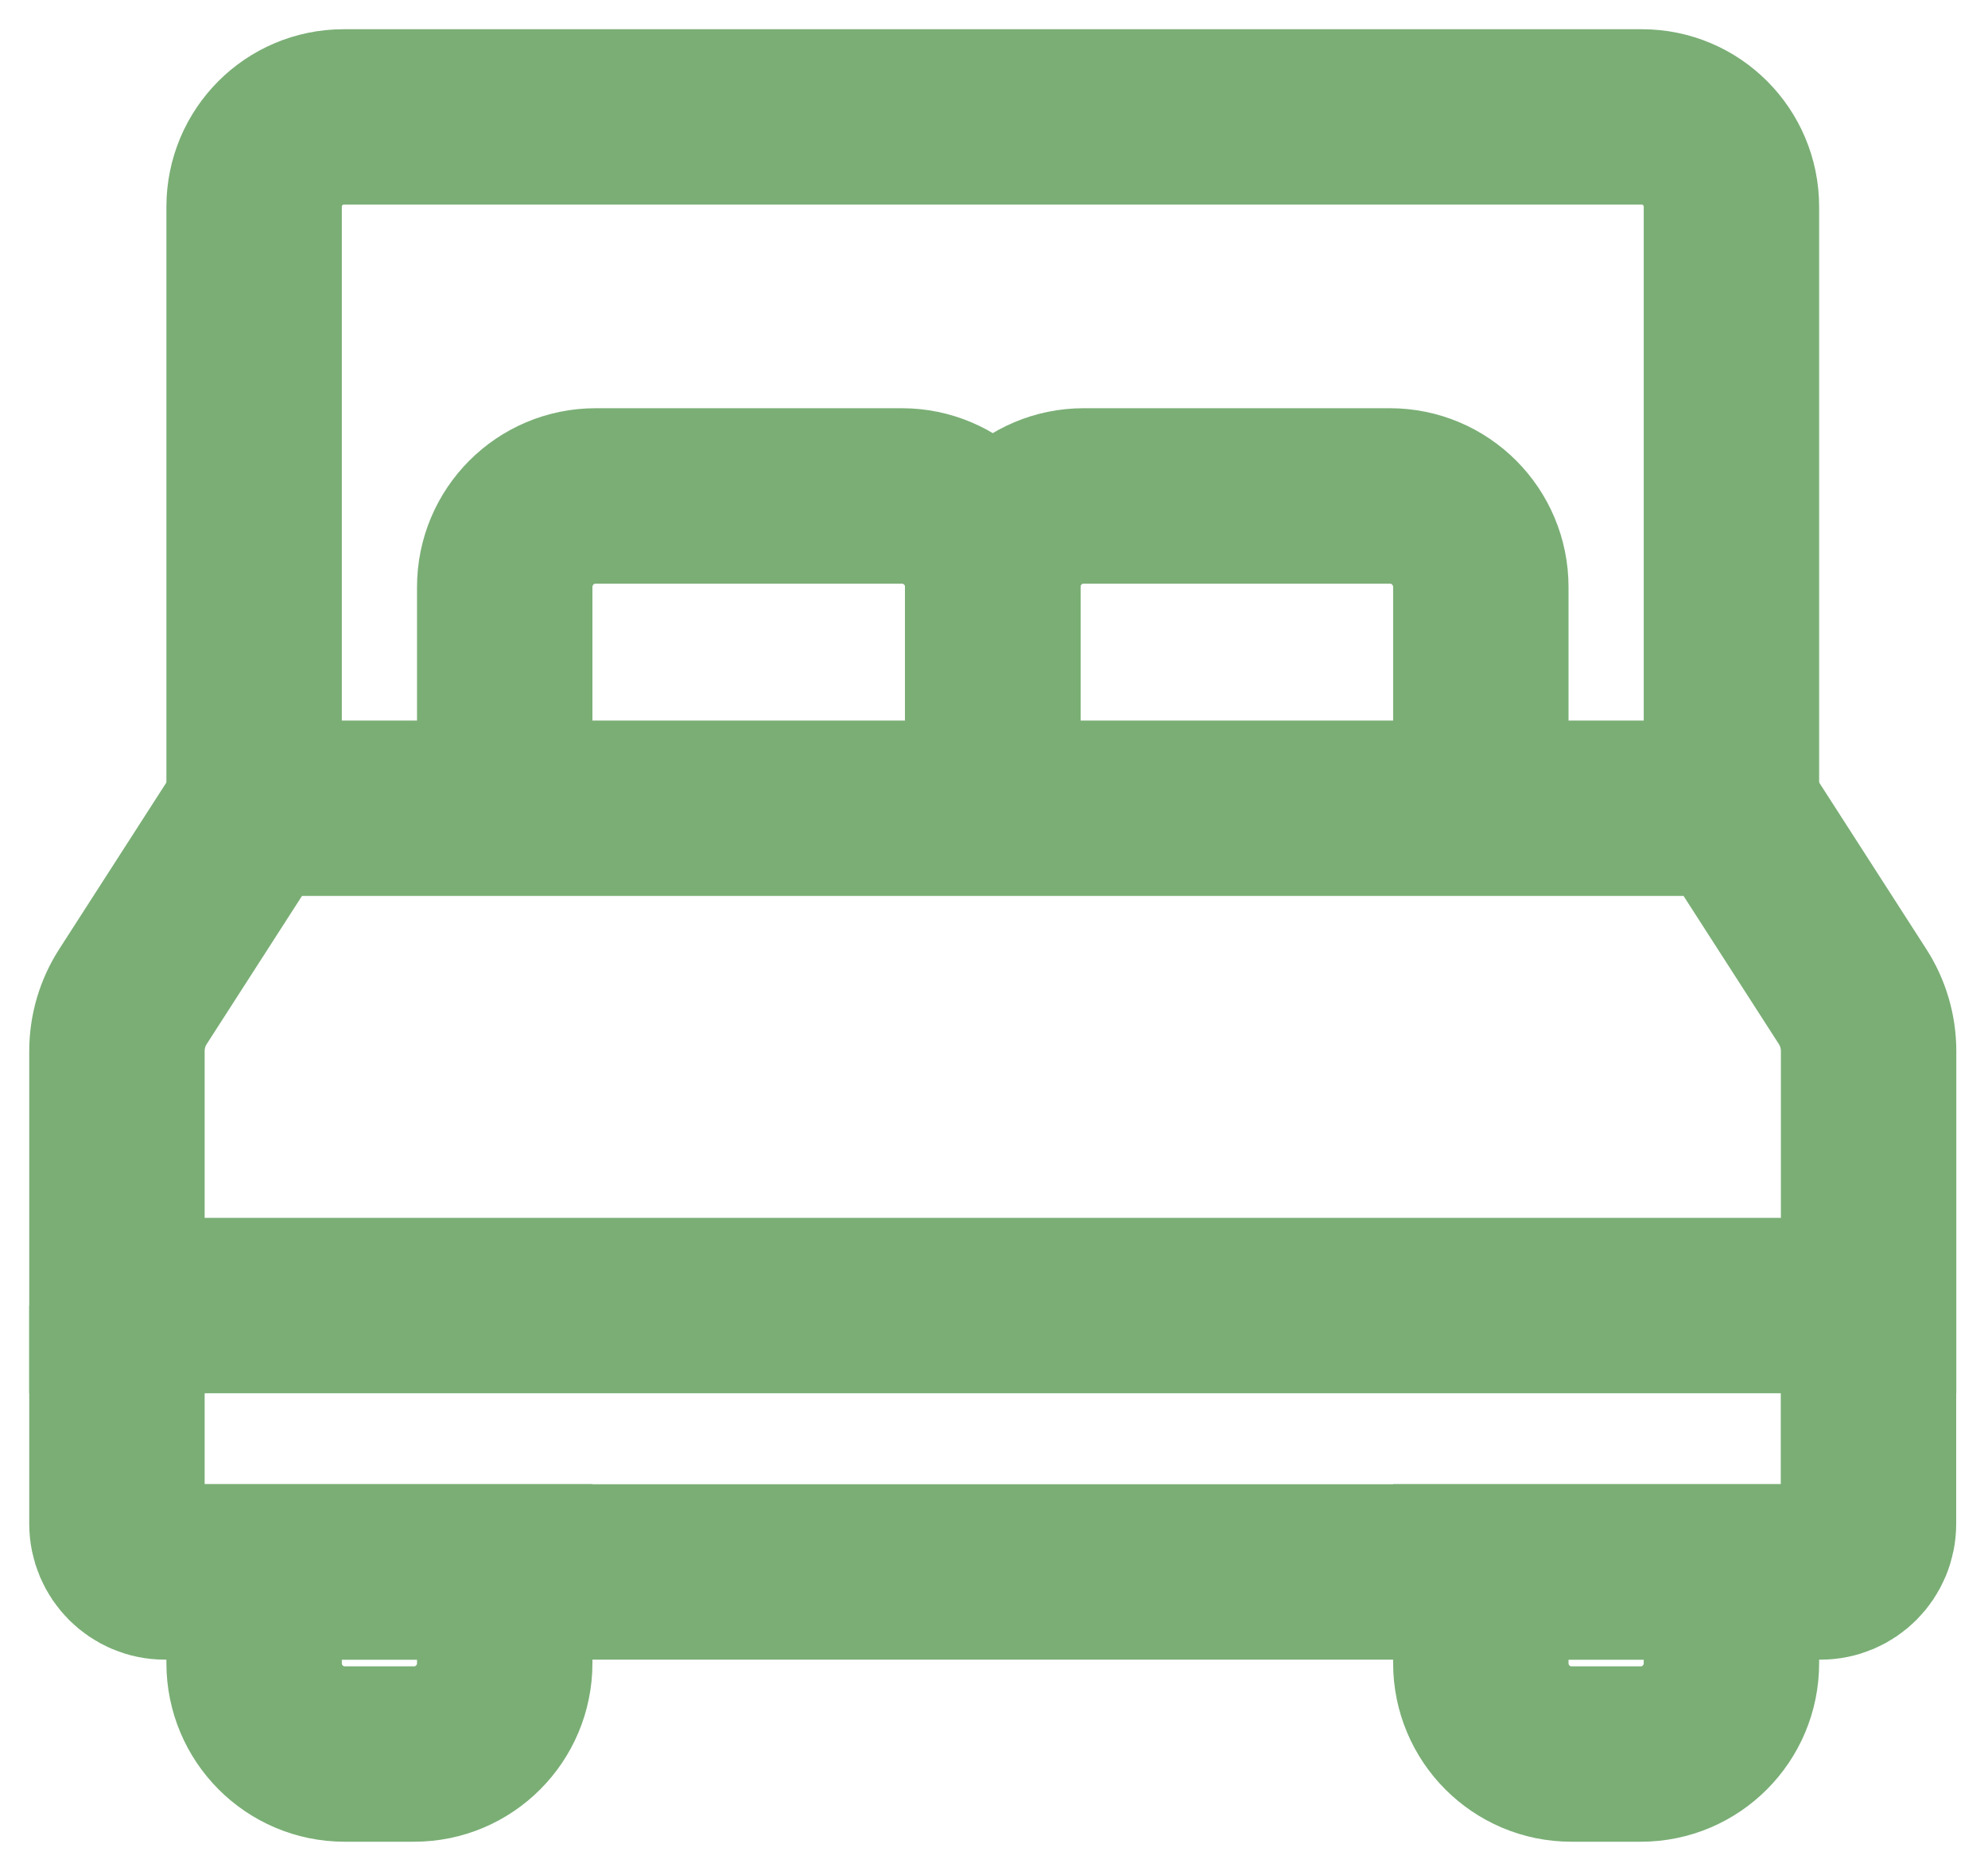 <svg width="17" height="16" viewBox="0 0 17 16" fill="none" xmlns="http://www.w3.org/2000/svg">
<path d="M1.138 8.521L2.173 6.912H8.489H14.806L15.841 8.521C15.931 8.66 15.979 8.823 15.979 8.989V11.165H1V8.989C1 8.823 1.048 8.66 1.138 8.521Z" stroke="#7AAE75" stroke-width="1.5" stroke-miterlimit="10"/>
<path d="M15.978 11.165V13.031C15.978 13.259 15.795 13.443 15.568 13.443H1.41C1.184 13.443 1 13.259 1 13.031V11.165" stroke="#7AAE75" stroke-width="1.5" stroke-miterlimit="10"/>
<path d="M14.806 6.911V1.768C14.806 1.344 14.463 1 14.041 1H2.938C2.516 1 2.173 1.344 2.173 1.768V6.911" stroke="#7AAE75" stroke-width="1.5" stroke-miterlimit="10"/>
<path d="M2.173 13.443H4.316V14.223C4.316 14.652 3.969 15 3.542 15H2.947C2.52 15 2.173 14.652 2.173 14.223V13.443H2.173Z" stroke="#7AAE75" stroke-width="1.5" stroke-miterlimit="10"/>
<path d="M12.663 13.443H14.806V14.223C14.806 14.652 14.459 15 14.032 15H13.437C13.01 15 12.663 14.652 12.663 14.223V13.443H12.663Z" stroke="#7AAE75" stroke-width="1.5" stroke-miterlimit="10"/>
<path d="M4.316 6.912V5.021C4.316 4.59 4.664 4.241 5.094 4.241H7.712C8.141 4.241 8.49 4.59 8.49 5.021V6.912" stroke="#7AAE75" stroke-width="1.5" stroke-miterlimit="10"/>
<path d="M8.489 6.912V5.021C8.489 4.59 8.838 4.241 9.267 4.241H11.885C12.315 4.241 12.663 4.59 12.663 5.021V6.912" stroke="#7AAE75" stroke-width="1.5" stroke-miterlimit="10"/>
</svg>
